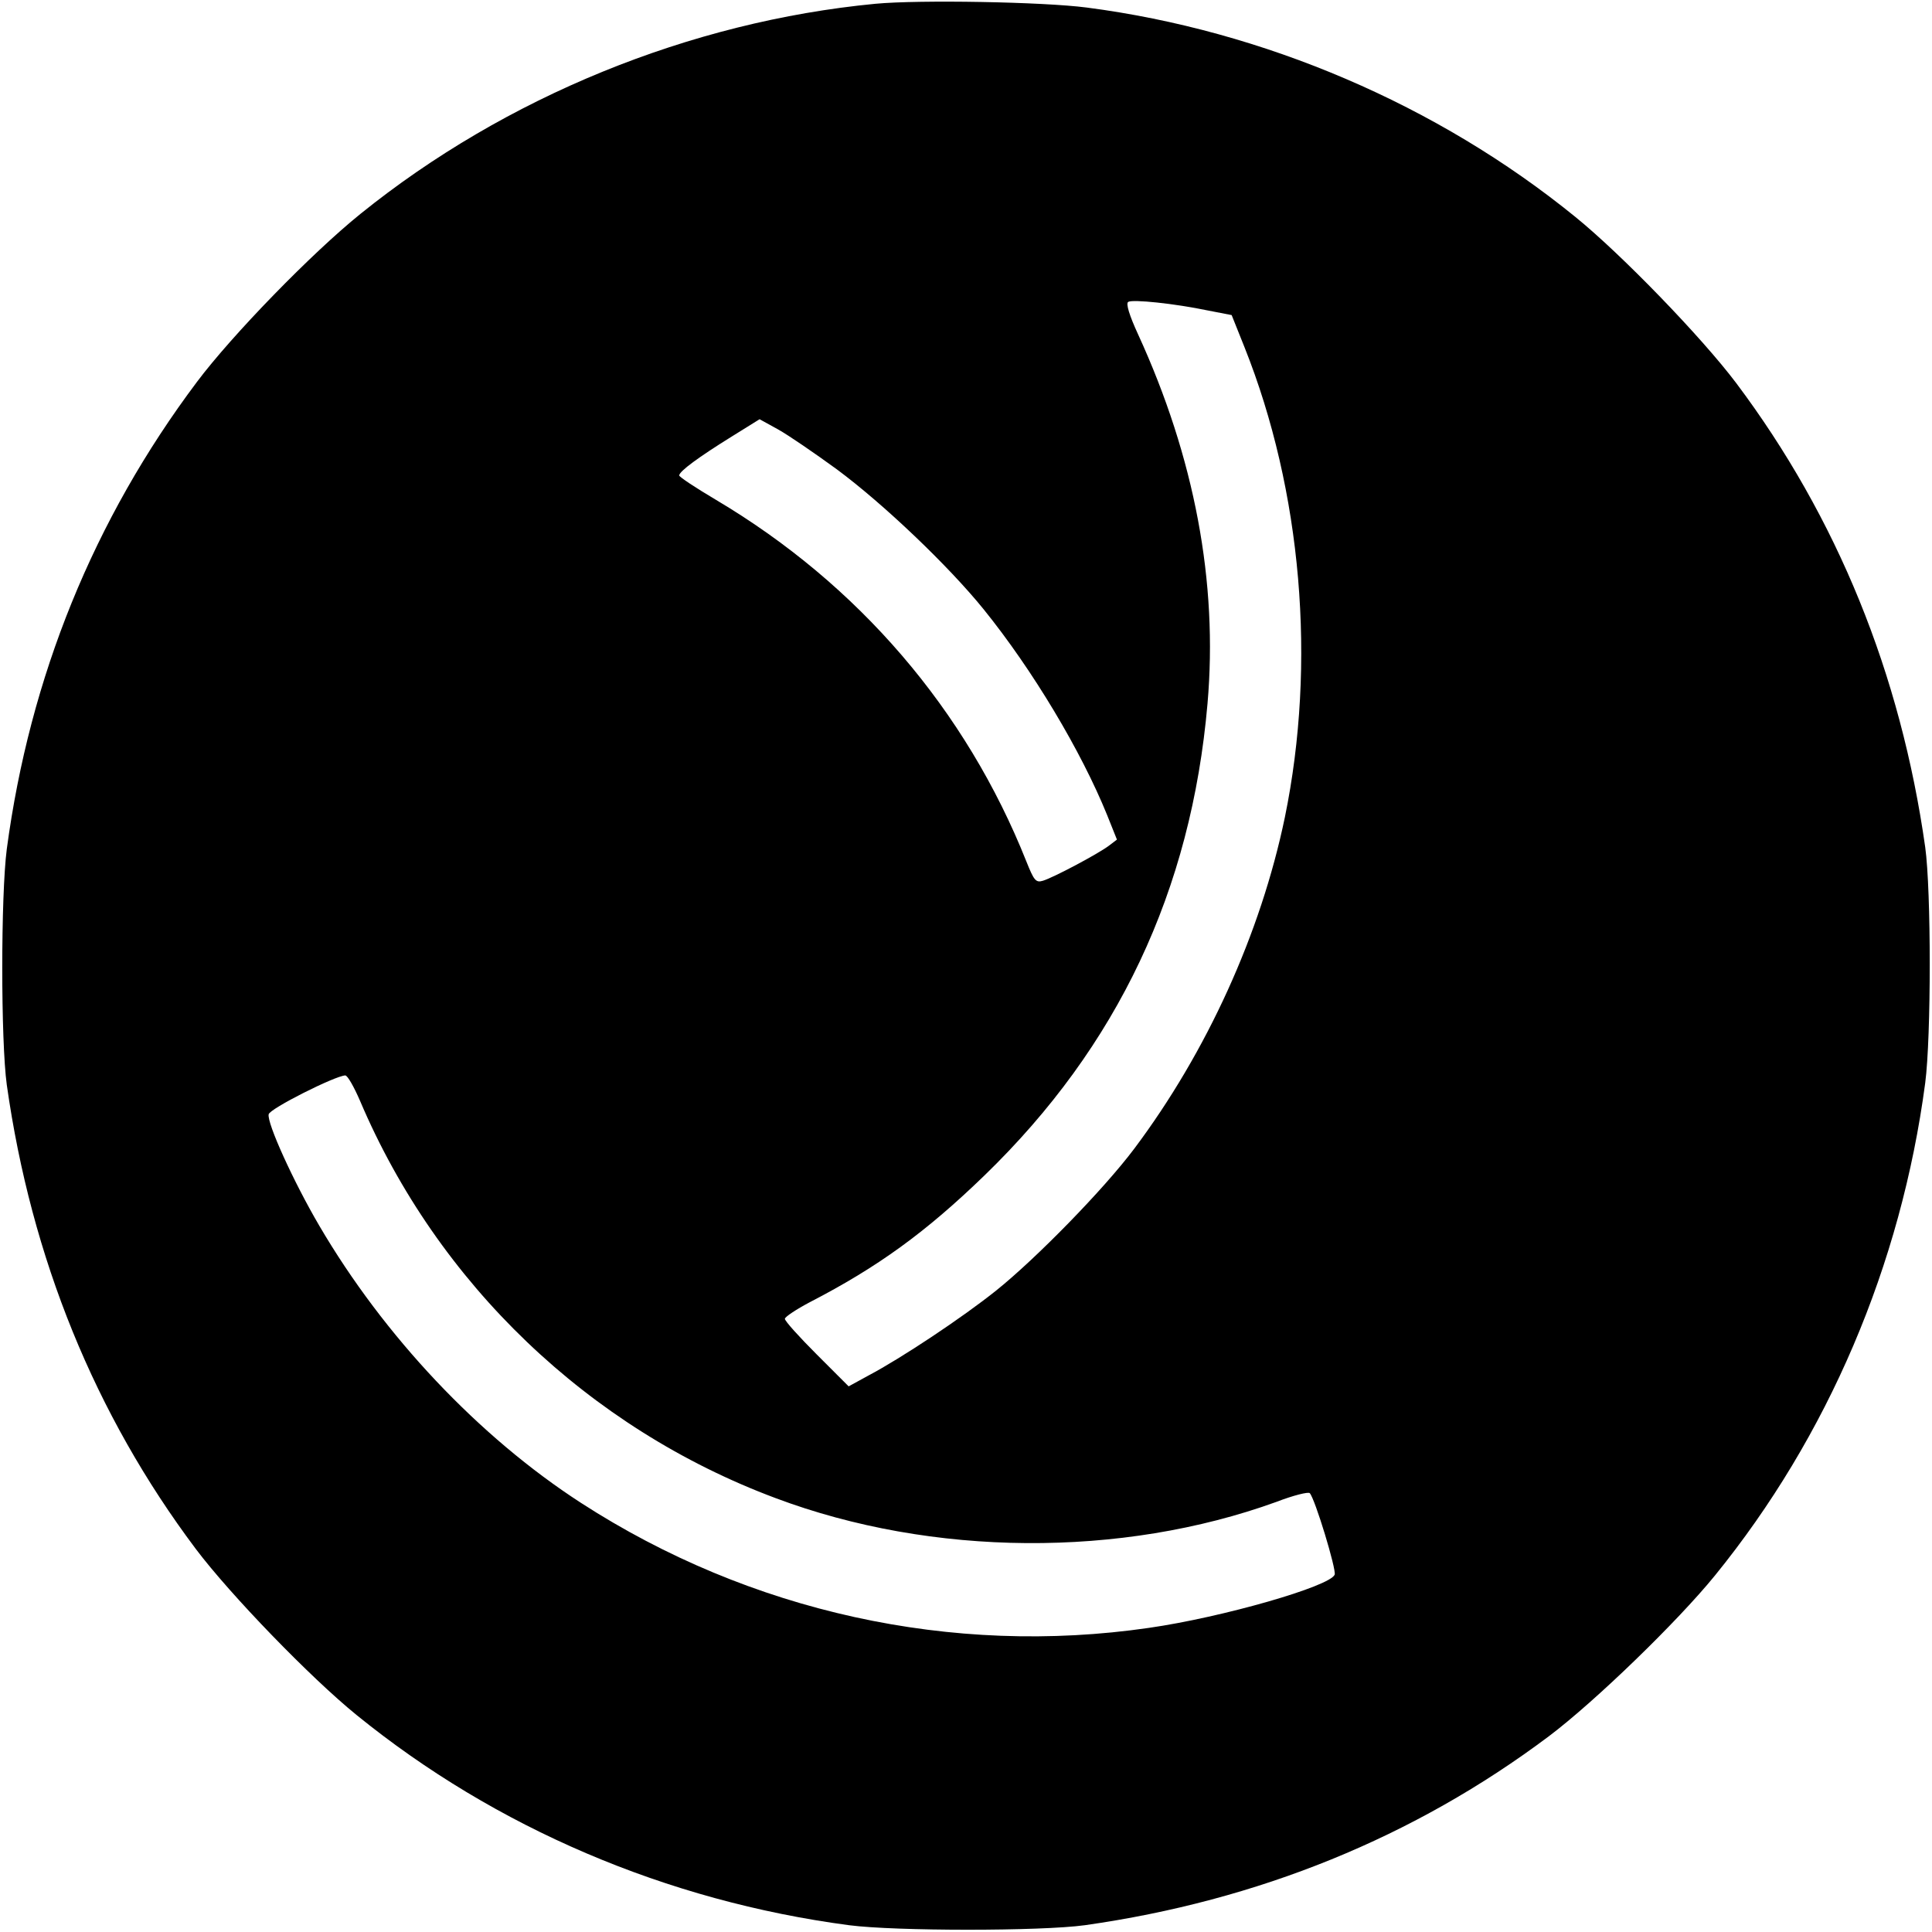 <?xml version="1.0" standalone="no"?>
<!DOCTYPE svg PUBLIC "-//W3C//DTD SVG 20010904//EN"
 "http://www.w3.org/TR/2001/REC-SVG-20010904/DTD/svg10.dtd">
<svg version="1.0" xmlns="http://www.w3.org/2000/svg"
 width="512pt" height="512pt" viewBox="0 0 512 512"
 preserveAspectRatio="xMidYMid meet">
<g transform="translate(0,512) scale(0.1,-0.1)"
fill="#000000" stroke="none">
<path d="M2320 5110 c-491 -47 -981 -247 -1365 -557 -129 -104 -340 -321 -433
-445 -274 -365 -443 -782 -504 -1238 -16 -123 -16 -509 0 -625 65 -459 233
-873 501 -1230 92 -122 304 -341 426 -440 368 -299 822 -493 1305 -557 123
-16 509 -16 625 0 459 65 873 233 1230 501 122 92 341 304 440 426 299 368
493 822 557 1305 16 123 16 509 0 625 -65 459 -233 873 -501 1230 -92 122
-304 341 -426 440 -365 297 -826 494 -1295 555 -115 15 -443 21 -560 10z m882
-813 l62 -12 34 -85 c152 -381 191 -837 107 -1246 -64 -308 -207 -622 -399
-878 -81 -108 -260 -291 -366 -376 -90 -72 -251 -179 -338 -225 l-53 -29 -84
84 c-47 47 -85 89 -85 95 0 5 30 25 66 44 180 93 307 185 463 336 353 342 548
755 591 1250 28 321 -34 652 -184 979 -23 50 -33 82 -26 86 12 7 121 -4 212
-23z m-984 -421 c124 -92 296 -256 389 -371 130 -161 258 -375 327 -545 l26
-65 -21 -16 c-29 -22 -148 -85 -175 -93 -19 -6 -24 1 -44 51 -160 402 -445
734 -822 958 -54 32 -98 61 -98 65 0 11 52 49 139 103 l74 46 49 -27 c27 -15
97 -63 156 -106z m-1264 -1673 c206 -485 606 -868 1101 -1053 415 -156 917
-159 1328 -10 44 17 84 27 88 23 14 -15 71 -203 66 -216 -12 -31 -297 -113
-492 -141 -522 -76 -1058 42 -1505 331 -272 176 -523 443 -694 735 -68 116
-139 272 -134 295 3 15 176 102 203 103 6 0 23 -30 39 -67z"/>
</g>
</svg>
